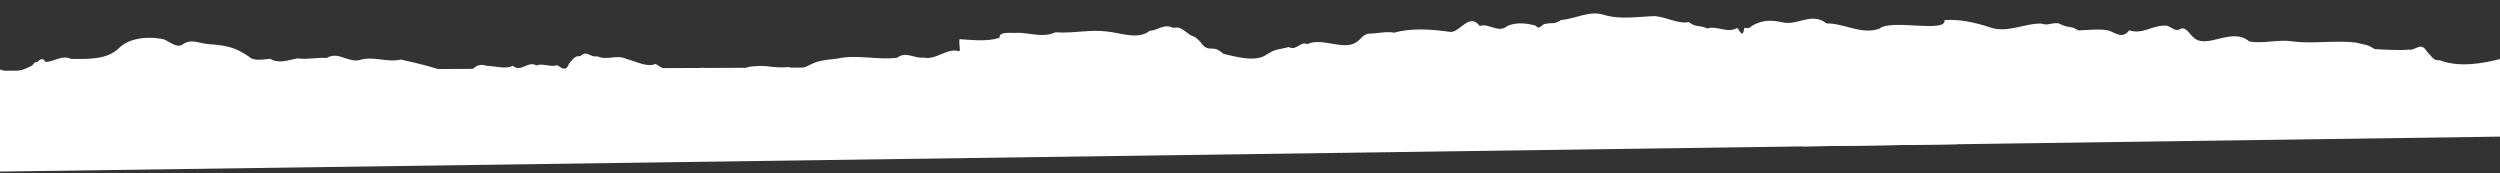 <svg width="1920" height="133" viewBox="0 0 1920 133" fill="none" xmlns="http://www.w3.org/2000/svg">
<rect x="0" y="0" width="1920" height="133" fill="#333333" stroke="none"/>
<g clip-path="url(#clip0_2001_12084)">
<path d="M2249.66 26.496C2248.57 34.954 2219.35 32.98 2212.48 32.971C2195.04 30.762 2175.55 35.834 2158.6 32.288C2146.07 29.415 2135.03 25.786 2122 26.319C2111.22 33.616 2099.36 25.234 2088.92 27.937C2081.71 29.404 2074.93 35.595 2067.52 33.106C2065.02 33.561 2064.21 33.362 2062.02 34.269C2060.56 34.009 2059.85 33.283 2058.04 37.057C2053.13 33.903 2041.65 37.496 2036.63 37.496C2029.53 38.822 2023.95 37.849 2017.63 34.749C2011.38 32.209 2008.55 26.994 2000.79 31.972C1995.57 28.401 1975.77 29.099 1970.71 33.163C1967.93 38.667 1969.56 36.858 1968.28 38.592C1966.7 40.261 1963.28 43.567 1959.67 43.372C1949.75 48.17 1932.56 49.146 1921.32 45.029C1906.43 48.916 1888.46 51.935 1873.78 46.289C1868.77 46.535 1868.49 44.401 1863.19 38.66C1859.14 32.096 1854.47 39.237 1850.2 38.106C1842.98 38.838 1830.13 38.141 1823.7 37.671C1817.28 33.627 1816.94 34.752 1809.19 32.654C1792.81 30.851 1776.25 33.78 1760.67 31.826C1750.41 29.972 1738.03 33.824 1727.42 31.835C1713.91 20.218 1694.56 38.741 1684.28 28.445C1680.57 25.133 1678.44 19.453 1673.27 22.888C1670.27 23.736 1667.22 20.695 1664.15 19.723C1652.6 18.973 1646.24 26.769 1635.2 23.28C1630.03 30.254 1624.6 25.18 1619.35 23.397C1612.31 21.954 1602.85 23.172 1596.13 23.371C1590.86 19.556 1587.93 21.699 1582.01 18.349C1577.37 16.416 1572.81 20.194 1568.12 18.122C1554.87 17.642 1541.24 25.995 1527.72 20.789C1516.69 17.265 1504.87 14.557 1493.39 15.454C1495.14 25.659 1452.5 14.379 1443.62 21.895C1429.9 27.131 1416.33 17.757 1402.79 17.982C1391.07 8.792 1380.1 20.401 1368.16 16.959C1359.61 15.292 1354 15.441 1346.43 19.26C1342.15 22.227 1344.5 21.564 1339.63 21.387C1338.41 30.688 1335.74 22.562 1334.17 21.428C1326.86 25.98 1318.24 19.339 1311.1 21.891C1305.79 19.057 1301.71 21.216 1297.19 16.936C1289.08 18.66 1280.68 13.383 1271.14 12.36C1257.65 12.759 1244.29 15.293 1231.5 11.303C1220.81 7.809 1209.17 14.768 1198.85 15.333C1193.24 19.195 1191.9 17.076 1187.15 18.334C1184.49 17.776 1182.46 23.689 1179.4 19.703C1172.2 17.702 1164.86 16.929 1157.68 19.902C1150.84 25.988 1143.35 17.405 1136.52 19.988C1128.45 9.696 1122.12 23.832 1114.41 24.571C1100.24 22.562 1084.92 21.2 1070.73 25.076C1064.94 23.931 1057.99 25.71 1052.43 25.753C1046.41 25.942 1045.77 30.12 1041.19 32.671C1031.74 38.864 1014.75 28.521 1004.09 33.89C998.635 31.409 995.735 39.297 989.772 36.123C979.726 38.715 980.659 37.266 973.195 41.539C964.964 48.38 948.189 43.29 939.635 41.343C932.826 35.062 929.714 38.504 926.627 36.62C923.456 35.824 923.152 32.009 917.179 28.099C912.203 27.433 908.028 19.363 901.335 21.454C893.66 17.778 888.775 23.591 883.057 23.601C874.031 30.944 860.104 25.043 850.412 24.233C837.094 22.422 823.85 25.865 810.542 24.79C801.174 29.195 791.69 25.334 782.308 25.185C777.049 25.784 767.336 23.503 767.564 29.035C757.976 32.111 746.771 30.692 736.931 30.093C736.237 34.272 737.898 38.278 736.71 39.38C727.438 36.357 718.853 46.531 709.239 44.178C702.533 45.288 695.674 39.008 689.027 44.356C673.705 46.252 658.241 41.633 642.939 45C636.88 45.751 632.971 46.016 627.774 47.384C619.882 49.772 615.002 55.901 605.661 51.512C597.206 53.067 588.782 49.716 580.572 50.847C570.591 50.916 573.943 53.882 566.925 54.191C561.976 59.024 551.695 51.986 546.311 54.339C536.886 47.499 527.563 58.805 518.177 54.767C510.123 52.708 509.577 53.171 503.451 49.053C497.372 52.01 488.627 47.193 481.227 45.299C473.099 41.524 466.702 46.834 458.576 43.199C453.176 44.465 450.98 38.05 445.734 43.133C441.917 42.766 440.439 44.749 437.233 48.577C433.781 56.403 432.47 52.357 427.873 50.039C422.582 51.9 417.164 48.262 411.875 50.263C405.8 46.284 399.918 56.07 393.871 50.514C388.145 53.537 379.022 50.407 373.808 50.585C368.818 48.833 365.624 49.998 360.434 55.466C354.248 57.9 351.548 62.142 344.787 55.72C331.534 51.351 323.477 49.116 307.78 45.727C297.231 48.257 286.57 42.696 276.035 46.171C266.882 48.086 259.686 39.218 250.931 44.49C243.551 43.998 236.153 45.888 228.765 44.835C221.756 45.809 214.684 49.411 207.602 45.166C202.89 45.337 195.296 47.51 191.227 43.503C179.881 35.639 172.648 34.9 159.943 33.851C153.617 33.449 147.143 29.616 141.03 33.66C136.069 37.618 130.927 32.225 125.783 30.23C113.505 27.424 98.836 29.416 91.615 36.733C82.41 45.655 69.715 45.377 54.615 45.238C47.396 41.906 41.706 47.556 34.834 47.547C33.127 43.857 30.395 45.752 28.964 47.419C26.21 47.772 26.717 48.151 24.641 50.352C13.539 56.322 2.069 57.569 -7.845 48.073C-7.842 48.283 -11.225 61.013 -14.675 69.013C-18.098 78.87 -21.517 89.043 -21.505 89.953C-13.033 85.981 -4.663 78.297 4.354 77.435C9.44 78.871 20.803 73.667 25.869 77.24C33.858 78.214 38.96 84.308 46.272 79.897C54.035 82.661 61.885 84.478 69.337 79.329C77.479 76.868 82.862 63.621 91.885 70.396C105.022 70.037 113.182 68.907 123.524 62.387C134.216 55.756 151.06 62.247 163.305 66.245C174.502 67.104 186.36 72.088 198.022 66.705C209.736 68.643 221.311 67.781 232.066 69.277C244.662 76.843 256.898 80.21 271.055 77.49C284.019 75.522 295.398 71.37 308.825 77.418C314.912 71.517 319.653 76.986 325.851 79.001C339.415 80.493 351.777 82.072 364.755 84.693C375.116 86.755 381.027 96.902 390.843 95.819C398.3 105.384 406.431 91.397 413.964 95.601C421.648 92.726 427.57 96.497 435.69 99.677C442.437 94.362 449.96 101.474 456.85 99.171C470.25 99.684 490.09 101.578 501.852 96.159C505.65 98.769 507.902 98.352 512.16 90.76C517.476 90.721 524.412 95.283 529.859 90.267C536.78 90.171 539.439 83.022 546.051 85.942C549.16 82.29 552.114 85.542 555.274 85.533C556.676 85.373 559.53 88.556 561.685 81.274C567.198 80.952 574.924 84.628 580.752 78.1C585.682 75.509 590.078 70.648 595.319 75.97C601.497 80.192 603.236 86.124 610.567 83.113C615.119 82.209 617.903 80.418 621.114 76.87C628.276 68.923 639.057 75.849 647.718 74.677C665.032 71.702 682.433 67.815 699.874 73.947C704.271 72.695 707.702 74.118 711.95 73.008C718.246 67.7 717.933 70.472 724.963 67.396C736.905 67.719 749.532 73.884 761.604 69.16C768.224 61.886 773.933 68.393 780.783 66.79C784.936 69.64 790.147 69.252 793.863 65.977C798.531 62.619 796.443 60.371 799.003 56.902C803.465 53.161 819.401 52.097 827.708 54.258C835.233 61.545 842.611 58.289 849.974 53.947C860.764 50.713 868.816 52.597 877.919 57.935C883.44 68.964 885.834 60.767 891.589 63.385C896.874 61.103 900.495 69.005 905.242 67.643C913.533 72.291 923.944 67.101 934.964 73.218C945.924 75.026 957.297 77.635 967.103 72.208C979.463 73.717 992.01 70.599 1003.78 69.698C1009.67 63.941 1009.39 65.521 1015.94 67.636C1022.25 66.567 1024.95 65.864 1030.14 63.69C1038.96 70.503 1050.01 68.351 1059.12 62.934C1067.98 65.157 1076.87 62.966 1085.7 62.457C1097.49 59.49 1110.46 65.124 1123.26 65.821C1135.99 61.054 1148.74 58.633 1160.37 61.553C1163.92 57.23 1166.42 59.787 1169.52 55.855C1170.27 59.278 1175.24 52.377 1175.58 51.707C1182.74 47.263 1189.8 53.155 1196.47 52.886C1205.52 54.721 1212.81 48.874 1221.05 56.711C1227.09 58.484 1233.05 61.098 1240.64 66.001C1248.92 66.656 1256.04 65.786 1263.43 63.476C1270.94 62.915 1274.71 63.038 1280.83 67.086C1284.46 72.08 1284.49 73.936 1289.59 69.066C1294.95 72.284 1300.16 57.812 1305.48 61.311C1312.66 58.093 1321.43 60.878 1329.28 59.612C1339.99 61.319 1351.14 69.361 1362.16 61.044C1373.26 58.857 1384.51 63.184 1395.35 60.265C1399.84 65.843 1409.12 54.993 1412.85 59.81C1416.48 57.447 1416.28 57.415 1420.01 51.723C1423.69 42.317 1431.42 42.349 1436.28 49.603C1442.86 49.617 1446.97 49.489 1453.97 51.493C1462.25 59.014 1470.57 51.681 1478.69 51.358C1487.08 51.836 1492.23 50.713 1500 47.206C1511.54 43.436 1518.29 48.842 1527.12 53.063C1532.41 58.349 1533.13 55.466 1539.17 57.168C1543.19 61.596 1546.44 57.277 1550.62 61.703C1557.56 59.749 1566.74 66.837 1573.99 61.726C1581.24 63.482 1585.56 60.163 1591.97 59.303C1596.55 60.325 1598.93 54.861 1602.53 61.783C1608.35 68.813 1608.23 56.518 1615.22 65.214C1623.76 58.473 1632.93 64.966 1641.6 64.775C1646.02 68.497 1650.96 63.173 1655.29 64.653C1662.17 65.258 1658.94 63.341 1664.27 60.919C1670.67 55.82 1676.87 51.179 1685.3 58.208C1691.41 53.779 1697.61 56.389 1703.8 57.95C1708.63 58.863 1713.68 57.356 1718.4 58.096C1722.83 55.441 1727.21 60.425 1732 62.145C1736.79 66.982 1741.77 61.097 1746.53 64.043C1754.92 61.929 1761.31 70.248 1769.77 72.547C1778.27 81.466 1787.38 72.651 1795.96 72.846C1802.78 76.85 1807.63 71.702 1814.54 77.877C1818.61 68.186 1822.94 79.896 1826.94 78.999C1829.54 78.508 1832.47 87.085 1835.36 82.14C1837.96 85.011 1840.9 76.597 1843.63 81.709C1851.9 80.858 1854.56 81.381 1860.92 87.598C1874.29 93.051 1889.94 100.329 1906.29 92.849C1914.83 94.061 1923.38 92.12 1931.91 92.491C1943.65 95.865 1955.22 90.974 1966.92 91.931C1978.65 94.885 1990.24 91.675 2001.92 91.477C2008.82 89.944 2013.51 87.707 2019.8 89.195C2024.54 87.552 2030.02 92.275 2034.8 89.161C2043.7 91.068 2056.06 92.577 2063.35 83.086C2066.56 79.678 2067.36 75.533 2070.26 78.295C2072.09 80.477 2073.87 78.385 2075.57 74.542C2078.51 69.492 2079.82 66.425 2079.45 68.357C2088.83 61.64 2115.2 67.332 2129.74 63.415C2140.25 62.007 2150.65 59.444 2162.07 61.562C2168.43 64.521 2171.61 58.626 2177.36 57.565C2185.57 56.259 2195.7 60.076 2204.04 56.841C2215.55 55.034 2227.02 60.899 2238.35 57.343C2249.73 56.903 2261.09 55.028 2272.72 57.843C2272.69 56.127 2249.53 27.794 2249.51 26.393L2249.66 26.496Z" fill="white"/>
<rect width="1569.25" height="136.014" transform="matrix(1 -0.004 -0.006 1 -66.133 54.588)" fill="white"/>
<rect width="610.557" height="136.657" transform="matrix(0.999 0.053 -0.123 0.992 1394.7 31.149)" fill="white"/>
</g>
<defs>
<clipPath id="clip0_2001_12084">
<rect width="2011.2" height="104.288" fill="white" transform="translate(-46.23 28.116) rotate(-0.801)"/>
</clipPath>
</defs>
</svg>
